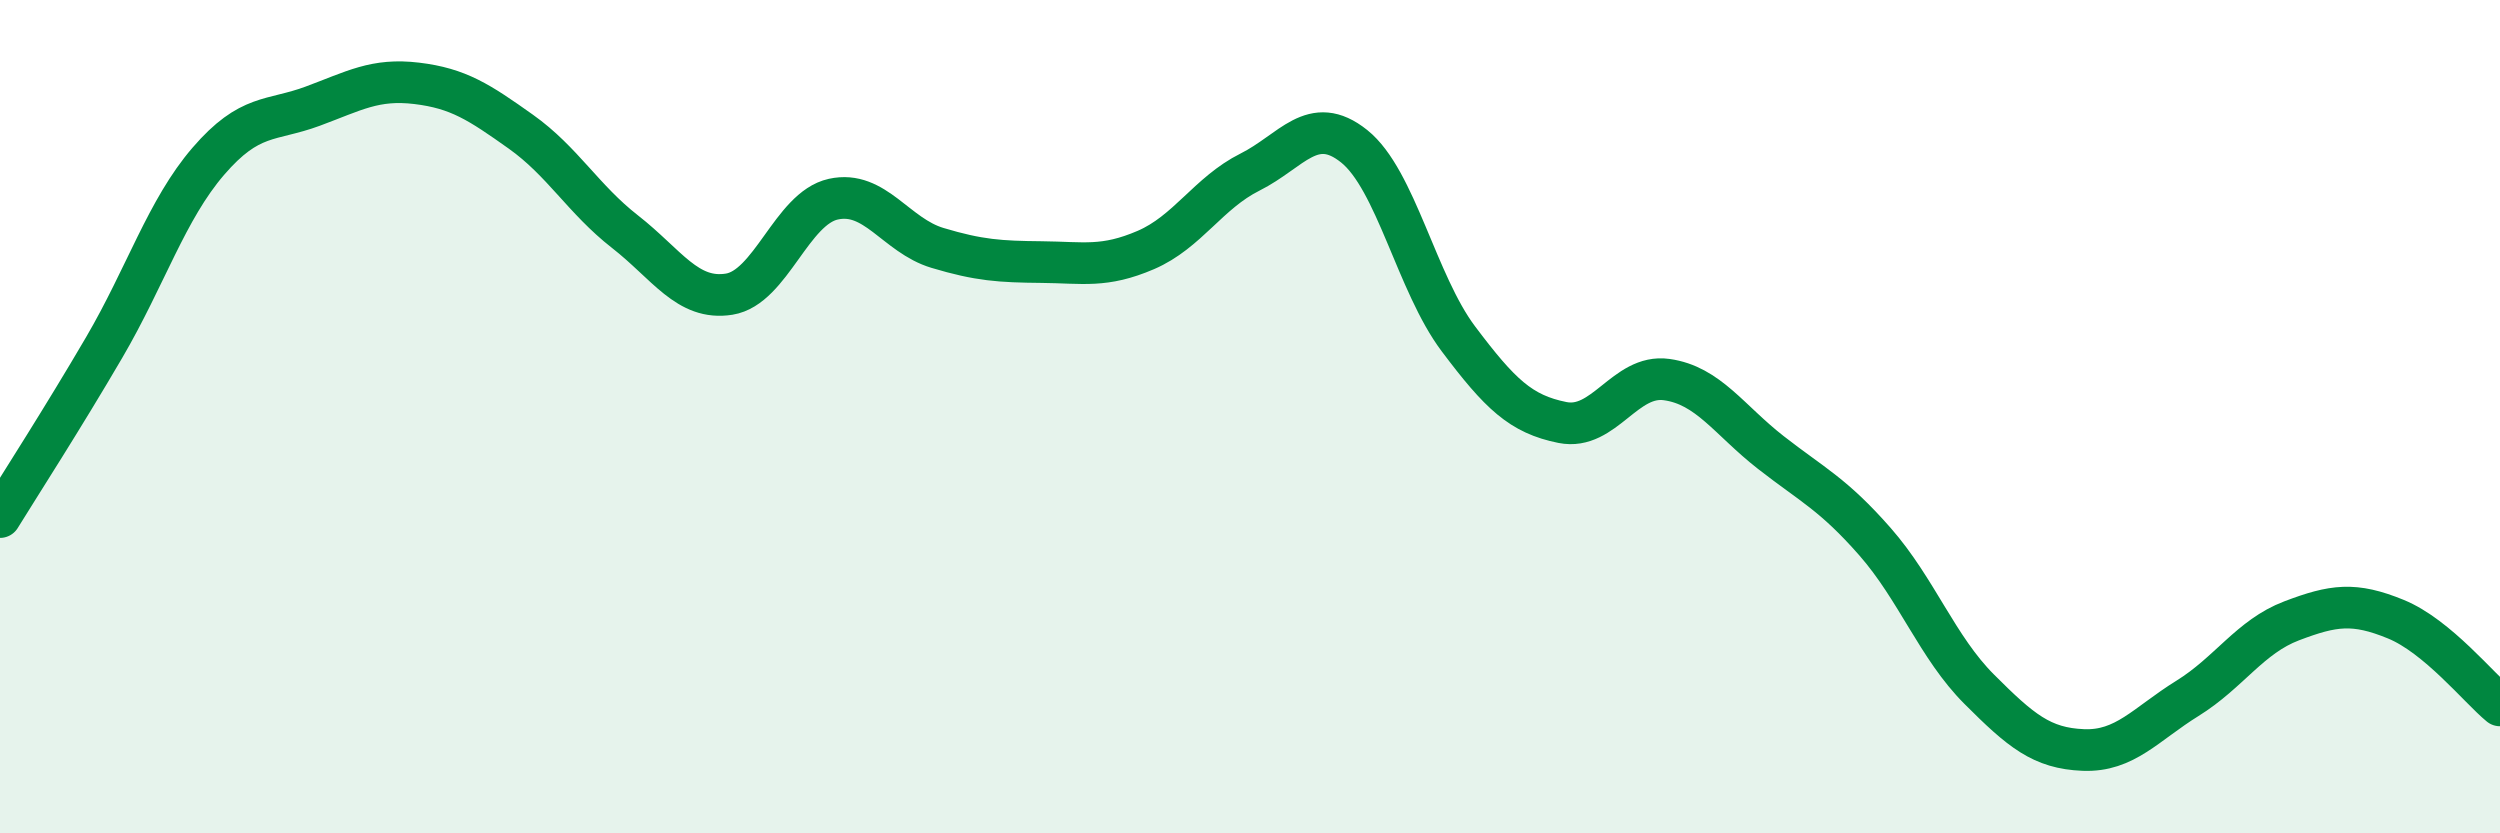 
    <svg width="60" height="20" viewBox="0 0 60 20" xmlns="http://www.w3.org/2000/svg">
      <path
        d="M 0,12.41 C 0.5,11.6 1.5,10.05 2.5,8.34 C 3.5,6.63 4,5.03 5,3.87 C 6,2.71 6.5,2.92 7.5,2.55 C 8.5,2.18 9,1.88 10,2 C 11,2.12 11.5,2.45 12.5,3.16 C 13.5,3.87 14,4.78 15,5.56 C 16,6.34 16.5,7.22 17.5,7.06 C 18.5,6.9 19,5 20,4.78 C 21,4.56 21.5,5.65 22.5,5.95 C 23.5,6.25 24,6.28 25,6.29 C 26,6.3 26.5,6.43 27.5,6 C 28.5,5.57 29,4.63 30,4.13 C 31,3.63 31.5,2.71 32.5,3.51 C 33.5,4.31 34,6.8 35,8.13 C 36,9.46 36.5,9.94 37.5,10.14 C 38.5,10.34 39,8.97 40,9.11 C 41,9.25 41.5,10.08 42.5,10.86 C 43.5,11.64 44,11.86 45,13 C 46,14.14 46.5,15.54 47.5,16.54 C 48.5,17.54 49,17.96 50,18 C 51,18.04 51.5,17.38 52.5,16.76 C 53.5,16.14 54,15.28 55,14.9 C 56,14.52 56.5,14.45 57.5,14.86 C 58.5,15.27 59.5,16.52 60,16.93L60 20L0 20Z"
        fill="#008740"
        opacity="0.1"
        stroke-linecap="round"
        stroke-linejoin="round"
      />
      <path
        d="M 0,12.41 C 0.5,11.6 1.5,10.05 2.5,8.34 C 3.5,6.63 4,5.03 5,3.87 C 6,2.71 6.5,2.92 7.5,2.55 C 8.5,2.18 9,1.88 10,2 C 11,2.12 11.5,2.45 12.5,3.16 C 13.5,3.87 14,4.78 15,5.56 C 16,6.34 16.5,7.22 17.5,7.06 C 18.5,6.9 19,5 20,4.78 C 21,4.56 21.5,5.65 22.5,5.95 C 23.5,6.25 24,6.28 25,6.29 C 26,6.3 26.5,6.43 27.5,6 C 28.5,5.57 29,4.63 30,4.13 C 31,3.63 31.5,2.71 32.5,3.51 C 33.5,4.31 34,6.8 35,8.13 C 36,9.46 36.5,9.94 37.5,10.14 C 38.5,10.34 39,8.97 40,9.11 C 41,9.25 41.5,10.08 42.5,10.86 C 43.5,11.64 44,11.86 45,13 C 46,14.14 46.5,15.54 47.5,16.54 C 48.5,17.54 49,17.96 50,18 C 51,18.04 51.5,17.38 52.5,16.76 C 53.5,16.14 54,15.28 55,14.9 C 56,14.52 56.5,14.45 57.5,14.86 C 58.5,15.27 59.5,16.52 60,16.93"
        stroke="#008740"
        stroke-width="1"
        fill="none"
        stroke-linecap="round"
        stroke-linejoin="round"
      />
    </svg>
  